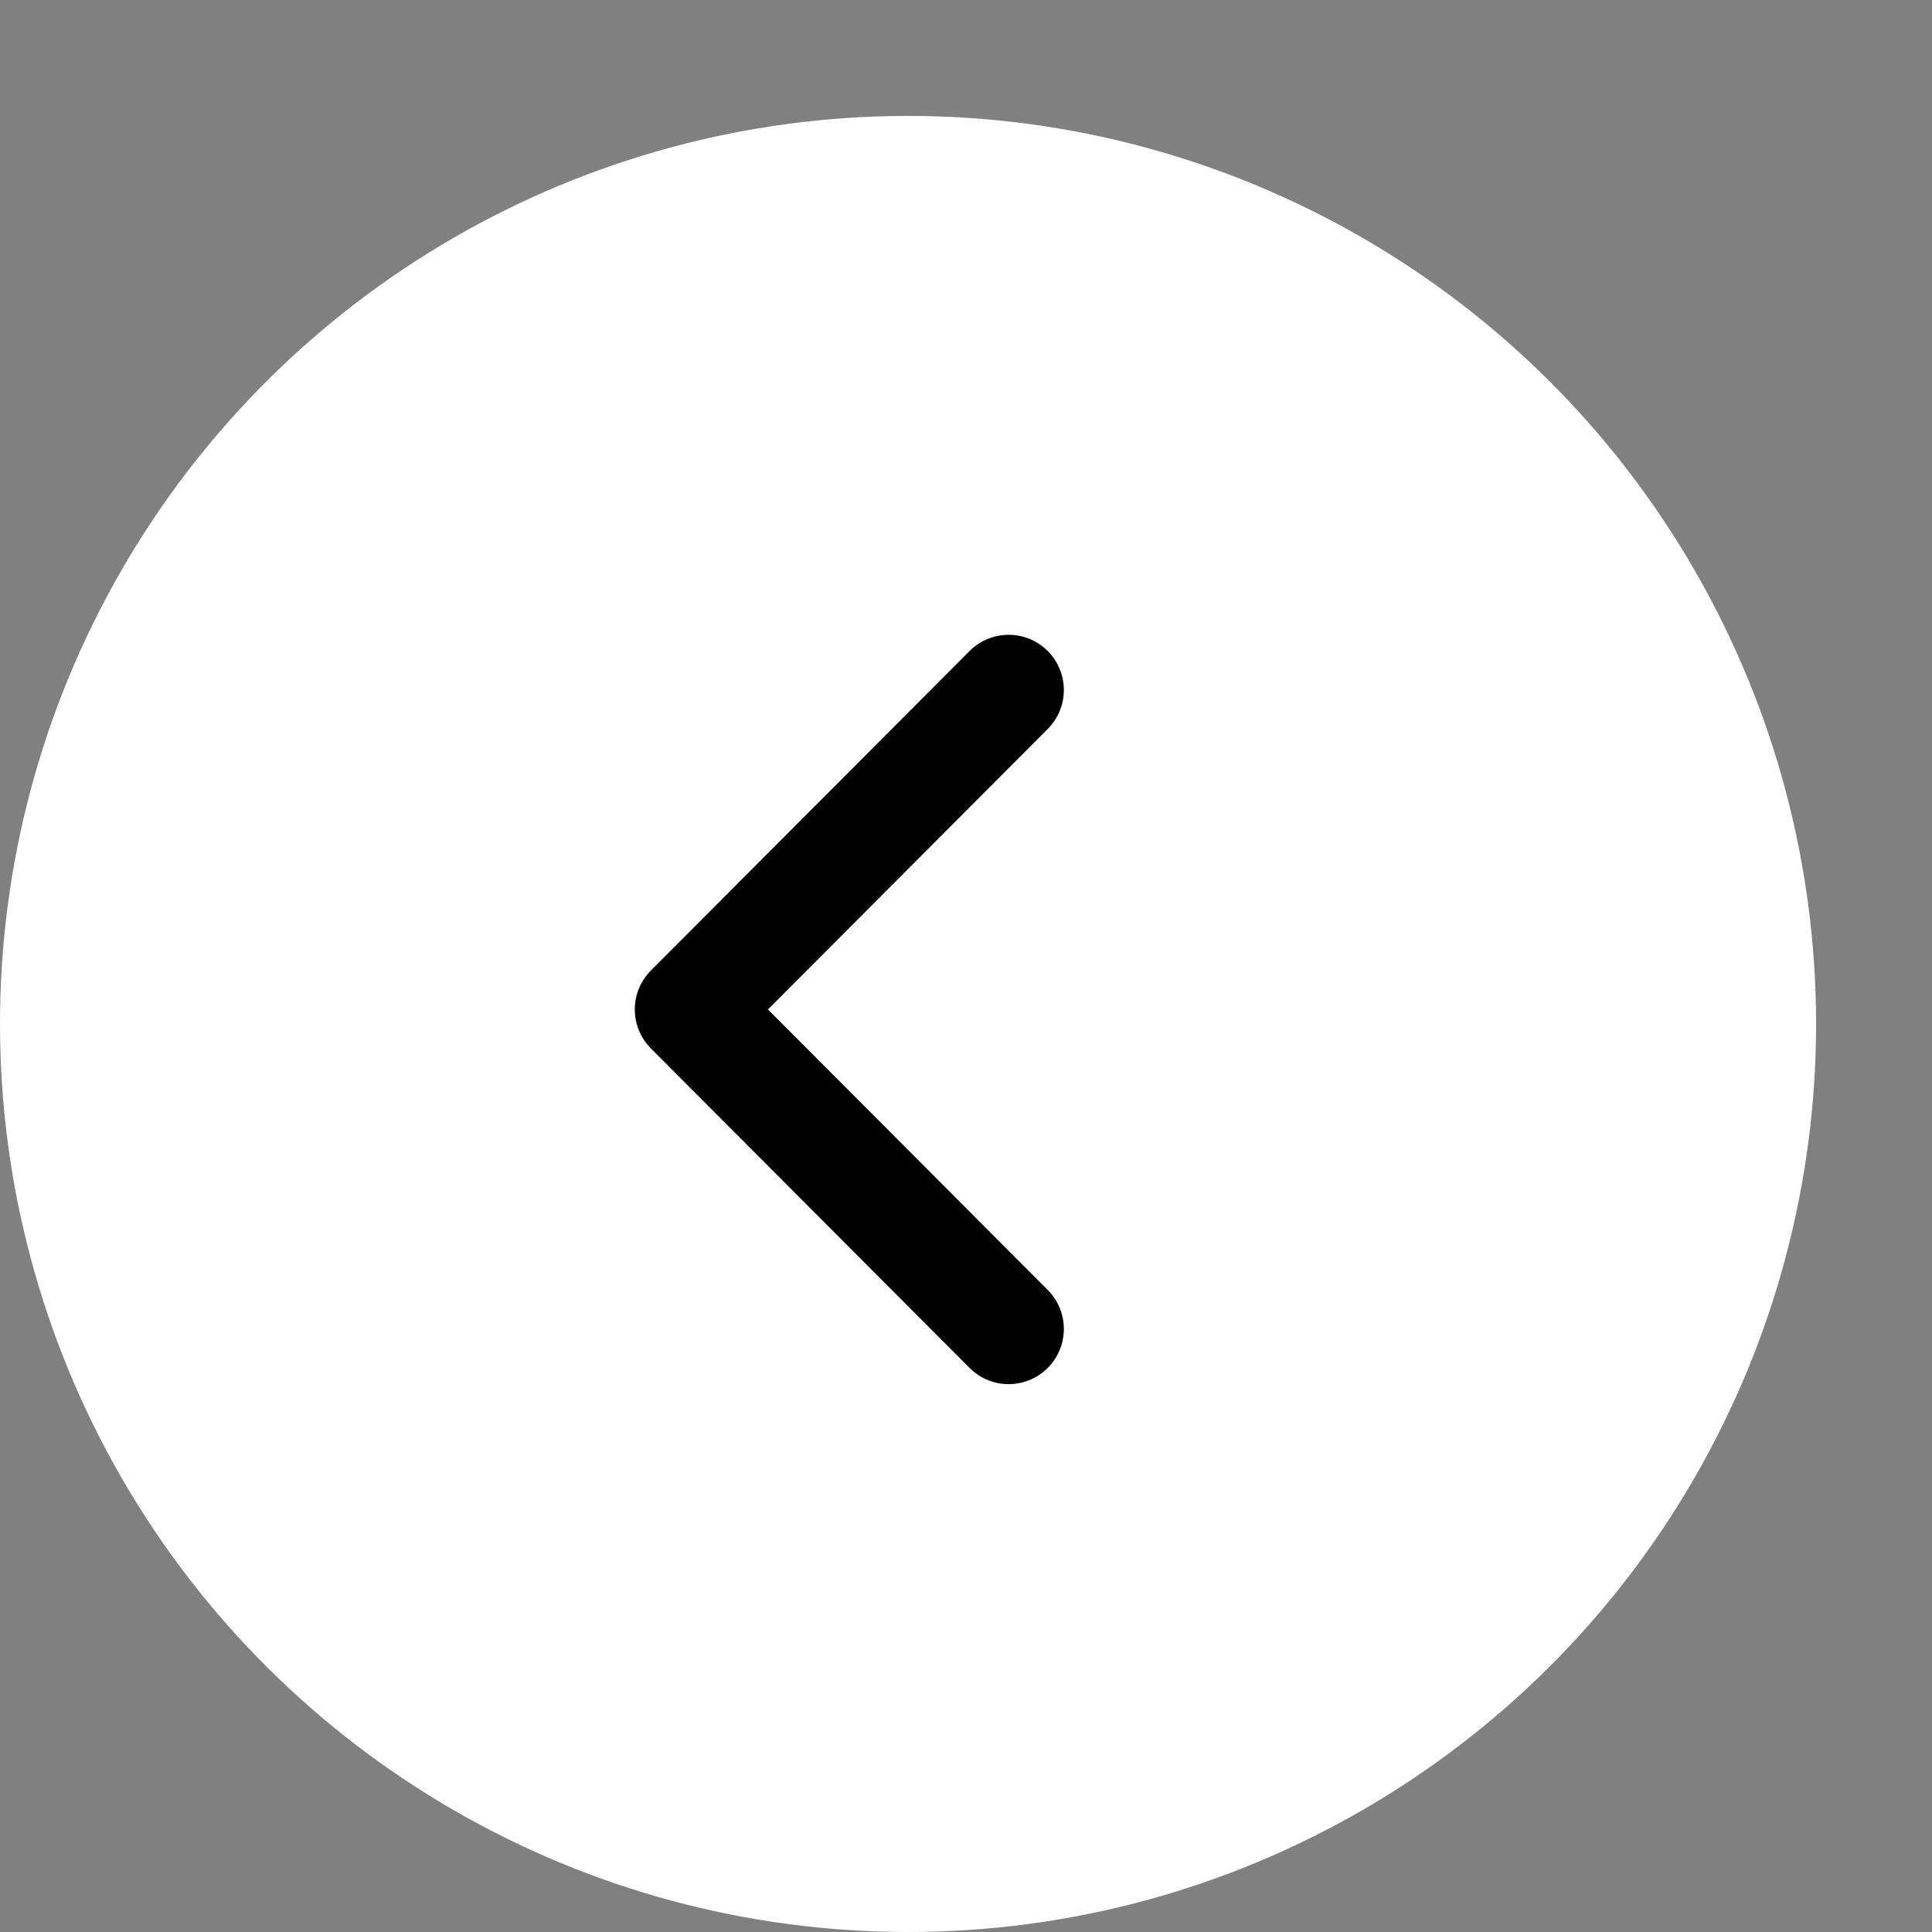 <svg width="14" height="14" viewBox="0 0 14 14" fill="none" xmlns="http://www.w3.org/2000/svg">
<rect x="0" y="0" width="14" height="14" fill="#808080" stroke="none"/>
<circle cx="6.58" cy="7.42" r="6.58" transform="rotate(-90 6.58 7.42)" fill="white"/>
<path d="M7.309 9.63L5 7.315L7.309 5" stroke="black" stroke-width="0.8" stroke-linecap="round" stroke-linejoin="round"/>
</svg>
